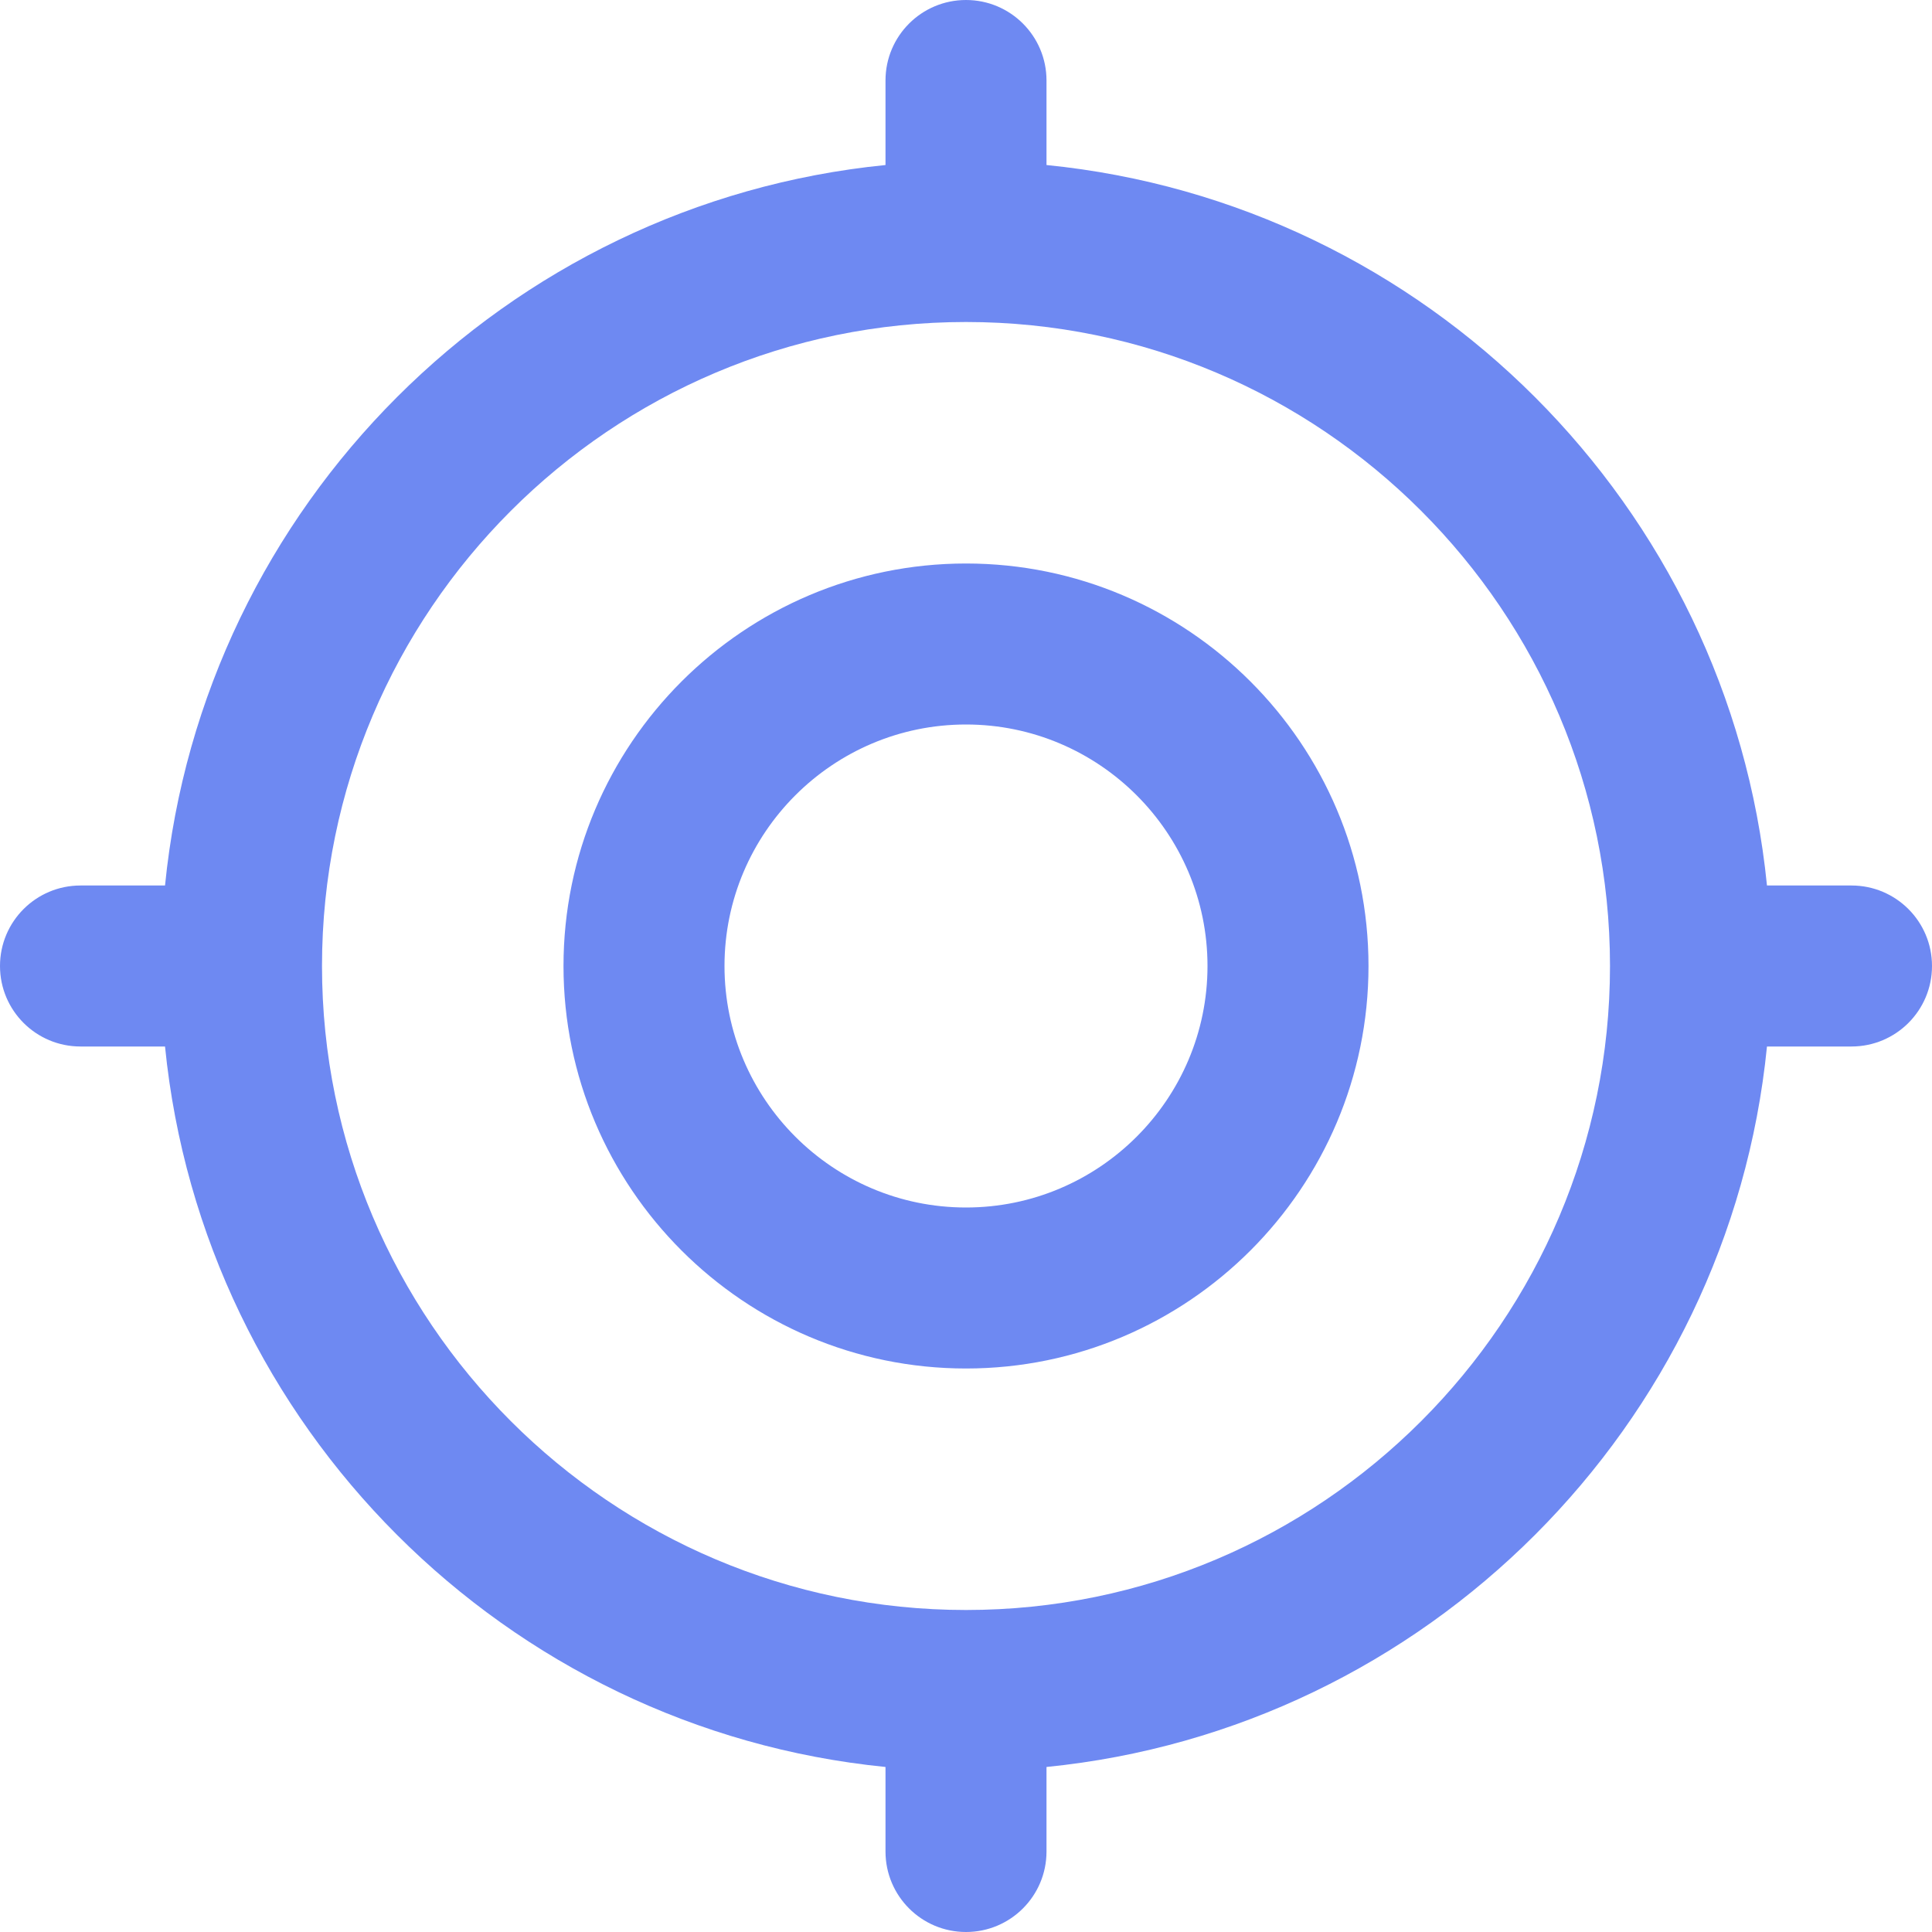 <svg width="30" height="30" viewBox="0 0 24 24" fill="none" xmlns="http://www.w3.org/2000/svg">
<g clip-path="url(#clip0_1458_1891)">
<path d="M12 7C9.243 7 7 9.243 7 12C7 14.757 9.243 17 12 17C14.757 17 17 14.757 17 12C17 9.243 14.757 7 12 7ZM12 15C10.346 15 9 13.654 9 12C9 10.346 10.346 9 12 9C13.654 9 15 10.346 15 12C15 13.654 13.654 15 12 15ZM23 11H21.95C21.479 6.283 17.717 2.52 13 2.05V1C13 0.447 12.552 0 12 0C11.448 0 11 0.447 11 1V2.05C6.283 2.52 2.52 6.283 2.05 11H1C0.448 11 0 11.447 0 12C0 12.553 0.448 13 1 13H2.05C2.521 17.717 6.283 21.48 11 21.95V23C11 23.553 11.448 24 12 24C12.552 24 13 23.553 13 23V21.95C17.717 21.479 21.48 17.717 21.95 13H23C23.552 13 24 12.553 24 12C24 11.447 23.552 11 23 11ZM12 20C7.589 20 4 16.411 4 12C4 7.589 7.589 4 12 4C16.411 4 20 7.589 20 12C20 16.411 16.411 20 12 20Z" fill="#6E89F2"/>
</g>
<defs>
<clipPath id="clip0_1458_1891">
<rect width="24" height="24" fill="white"/>
</clipPath>
</defs>
</svg>

